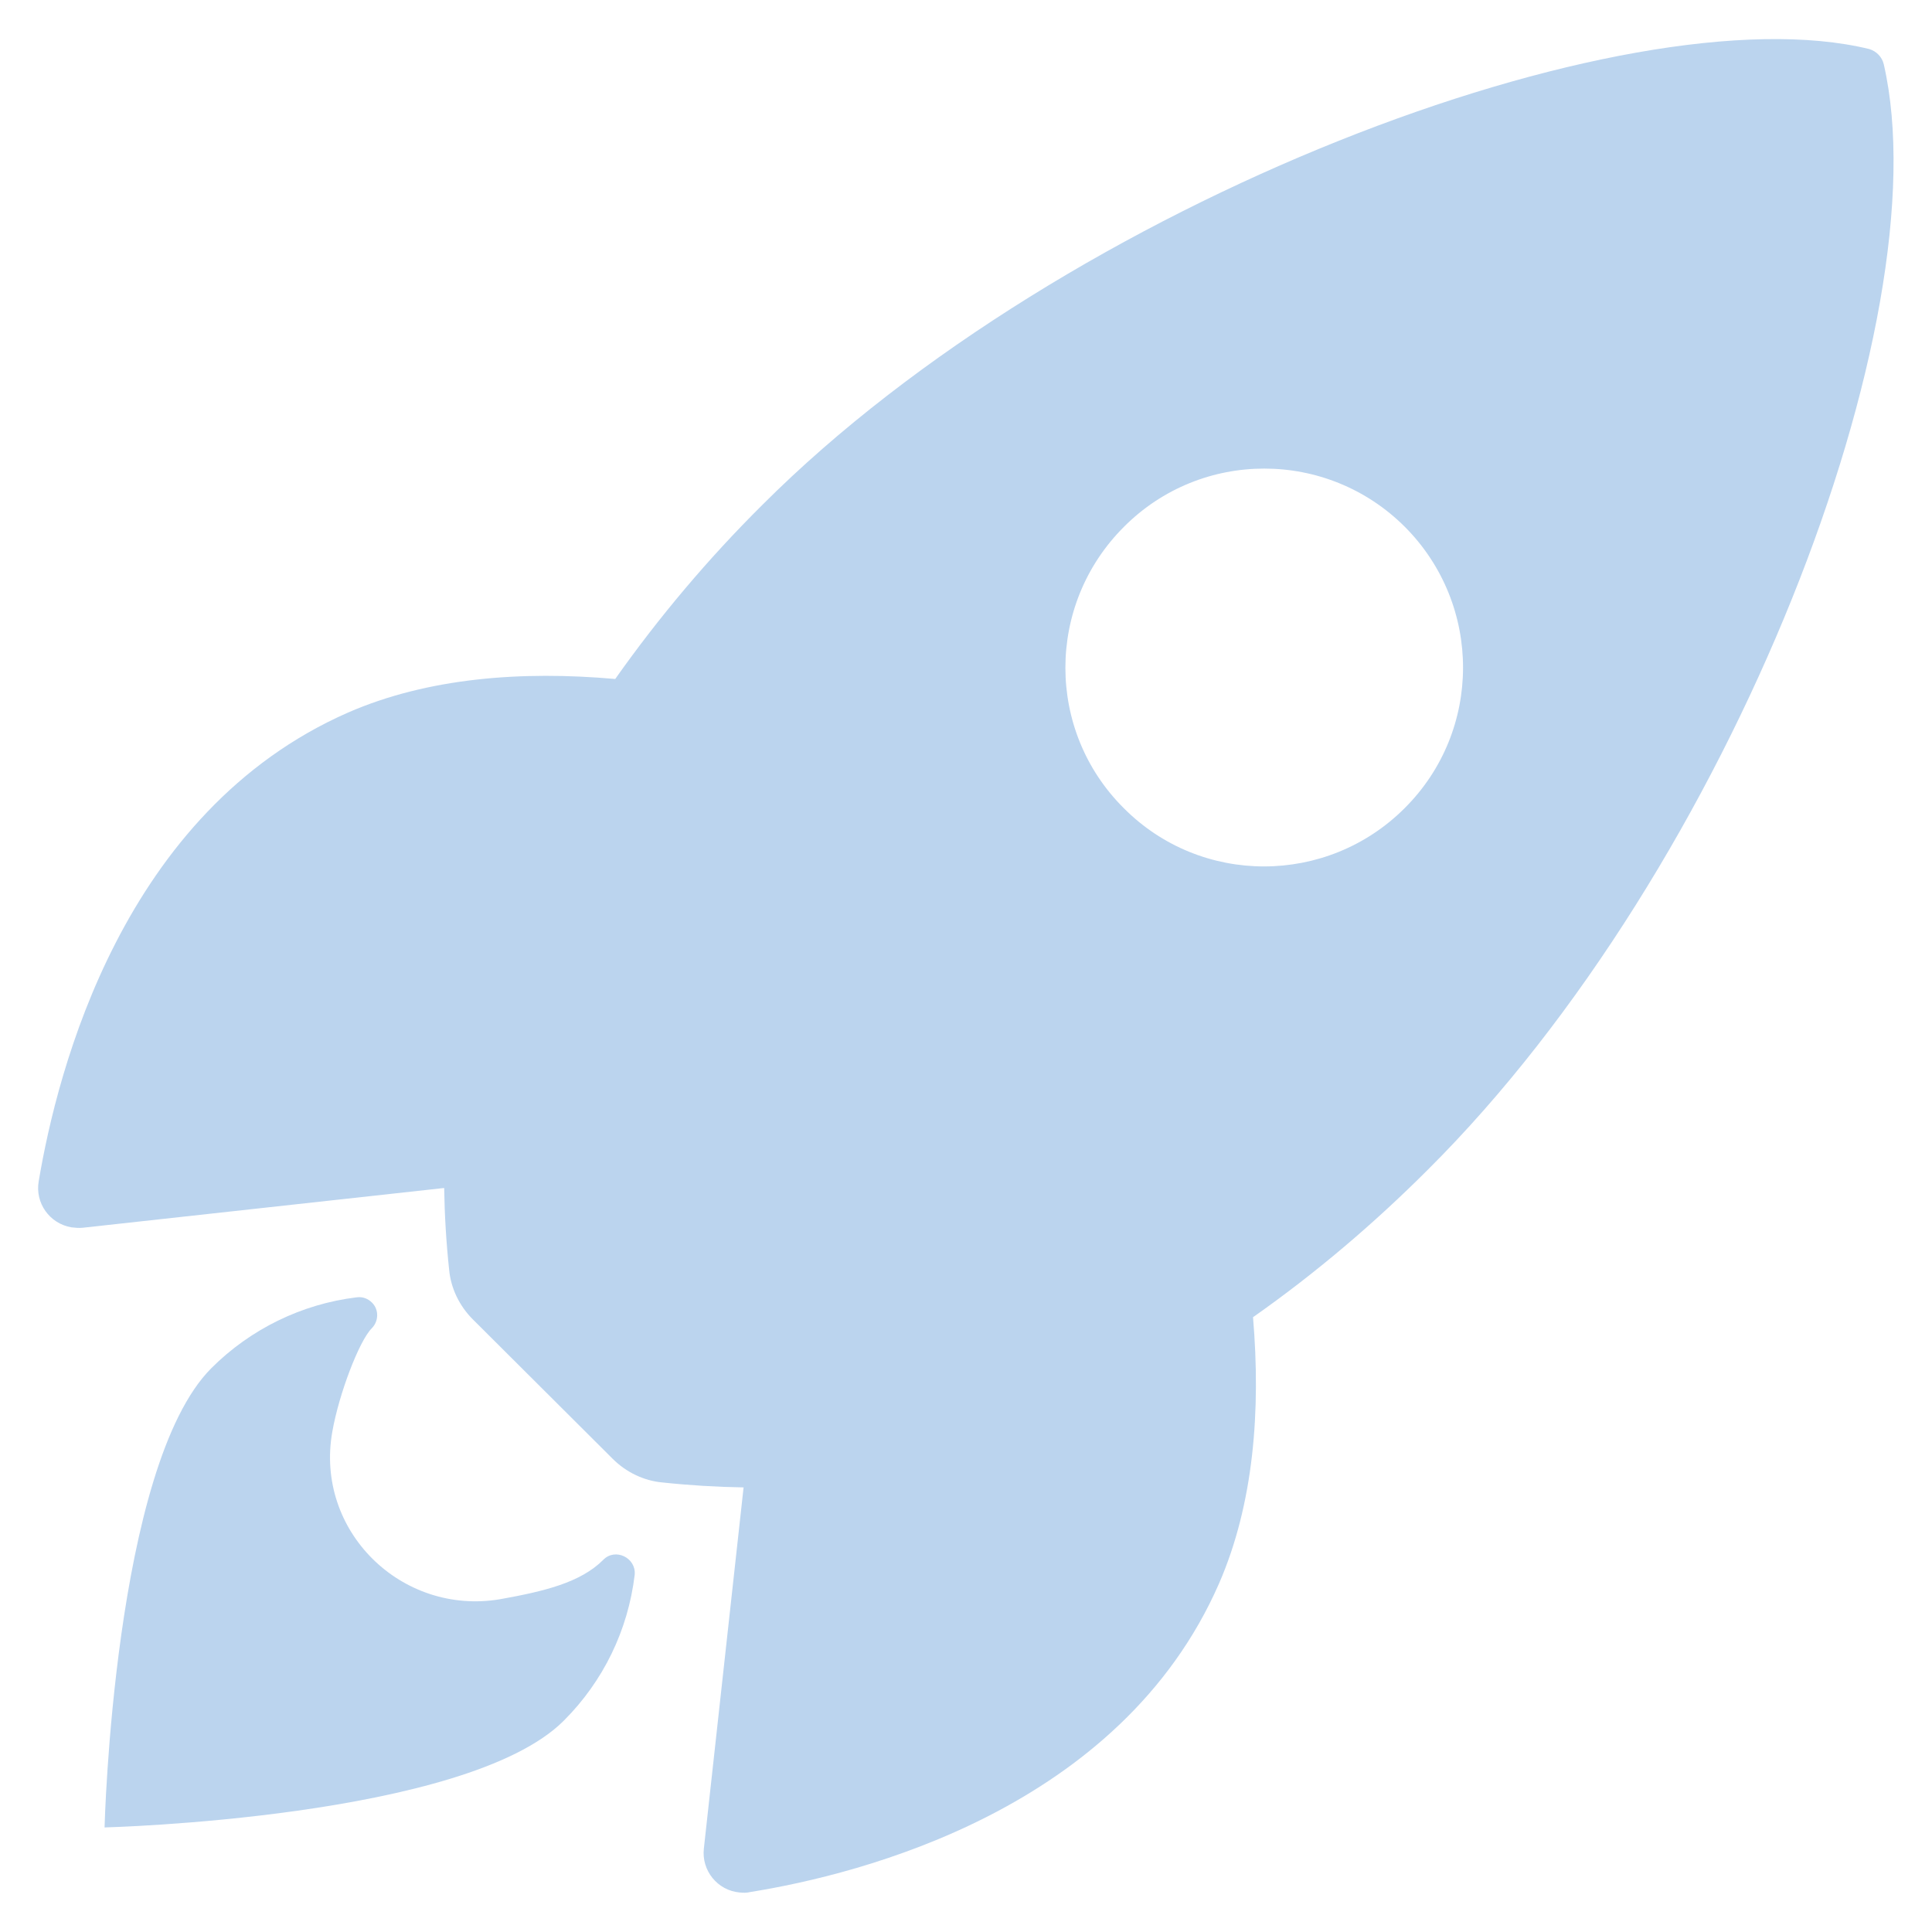 <svg width="41" height="41" viewBox="0 0 41 41" fill="none" xmlns="http://www.w3.org/2000/svg">
<path d="M39.977 1.366C39.941 1.208 39.818 1.085 39.669 1.041C34.519 -0.216 22.627 4.266 16.184 10.709C15.033 11.851 13.987 13.091 13.056 14.409C11.069 14.233 9.083 14.383 7.387 15.121C2.605 17.221 1.217 22.715 0.821 25.07C0.742 25.527 1.05 25.967 1.516 26.046C1.595 26.055 1.674 26.063 1.753 26.055L9.426 25.211C9.435 25.791 9.47 26.371 9.531 26.942C9.566 27.338 9.751 27.716 10.032 27.997L13.003 30.959C13.284 31.24 13.662 31.425 14.058 31.46C14.629 31.521 15.2 31.556 15.78 31.565L14.937 39.229C14.884 39.695 15.226 40.117 15.692 40.161C15.771 40.17 15.851 40.17 15.921 40.152C18.276 39.774 23.778 38.386 25.87 33.604C26.608 31.908 26.758 29.93 26.591 27.953C27.918 27.021 29.157 25.967 30.3 24.824C36.76 18.399 41.216 6.771 39.977 1.366ZM29.808 17.151C28.164 18.795 25.492 18.803 23.849 17.151C22.196 15.508 22.196 12.836 23.849 11.183C25.492 9.531 28.164 9.531 29.816 11.183C31.46 12.836 31.46 15.508 29.808 17.151Z" fill="#BBD4EE"/>
<path d="M12.801 33.103C12.317 33.587 11.544 33.771 10.612 33.938C8.521 34.29 6.675 32.488 7.053 30.379C7.193 29.579 7.624 28.454 7.888 28.19C8.037 28.041 8.046 27.795 7.896 27.645C7.809 27.558 7.694 27.514 7.571 27.531C6.402 27.672 5.312 28.208 4.486 29.034C2.412 31.108 2.219 38.781 2.219 38.781C2.219 38.781 9.9 38.588 11.966 36.514C12.801 35.679 13.328 34.598 13.469 33.42C13.504 33.059 13.056 32.84 12.801 33.103Z" fill="#BBD4EE"/>
</svg>
